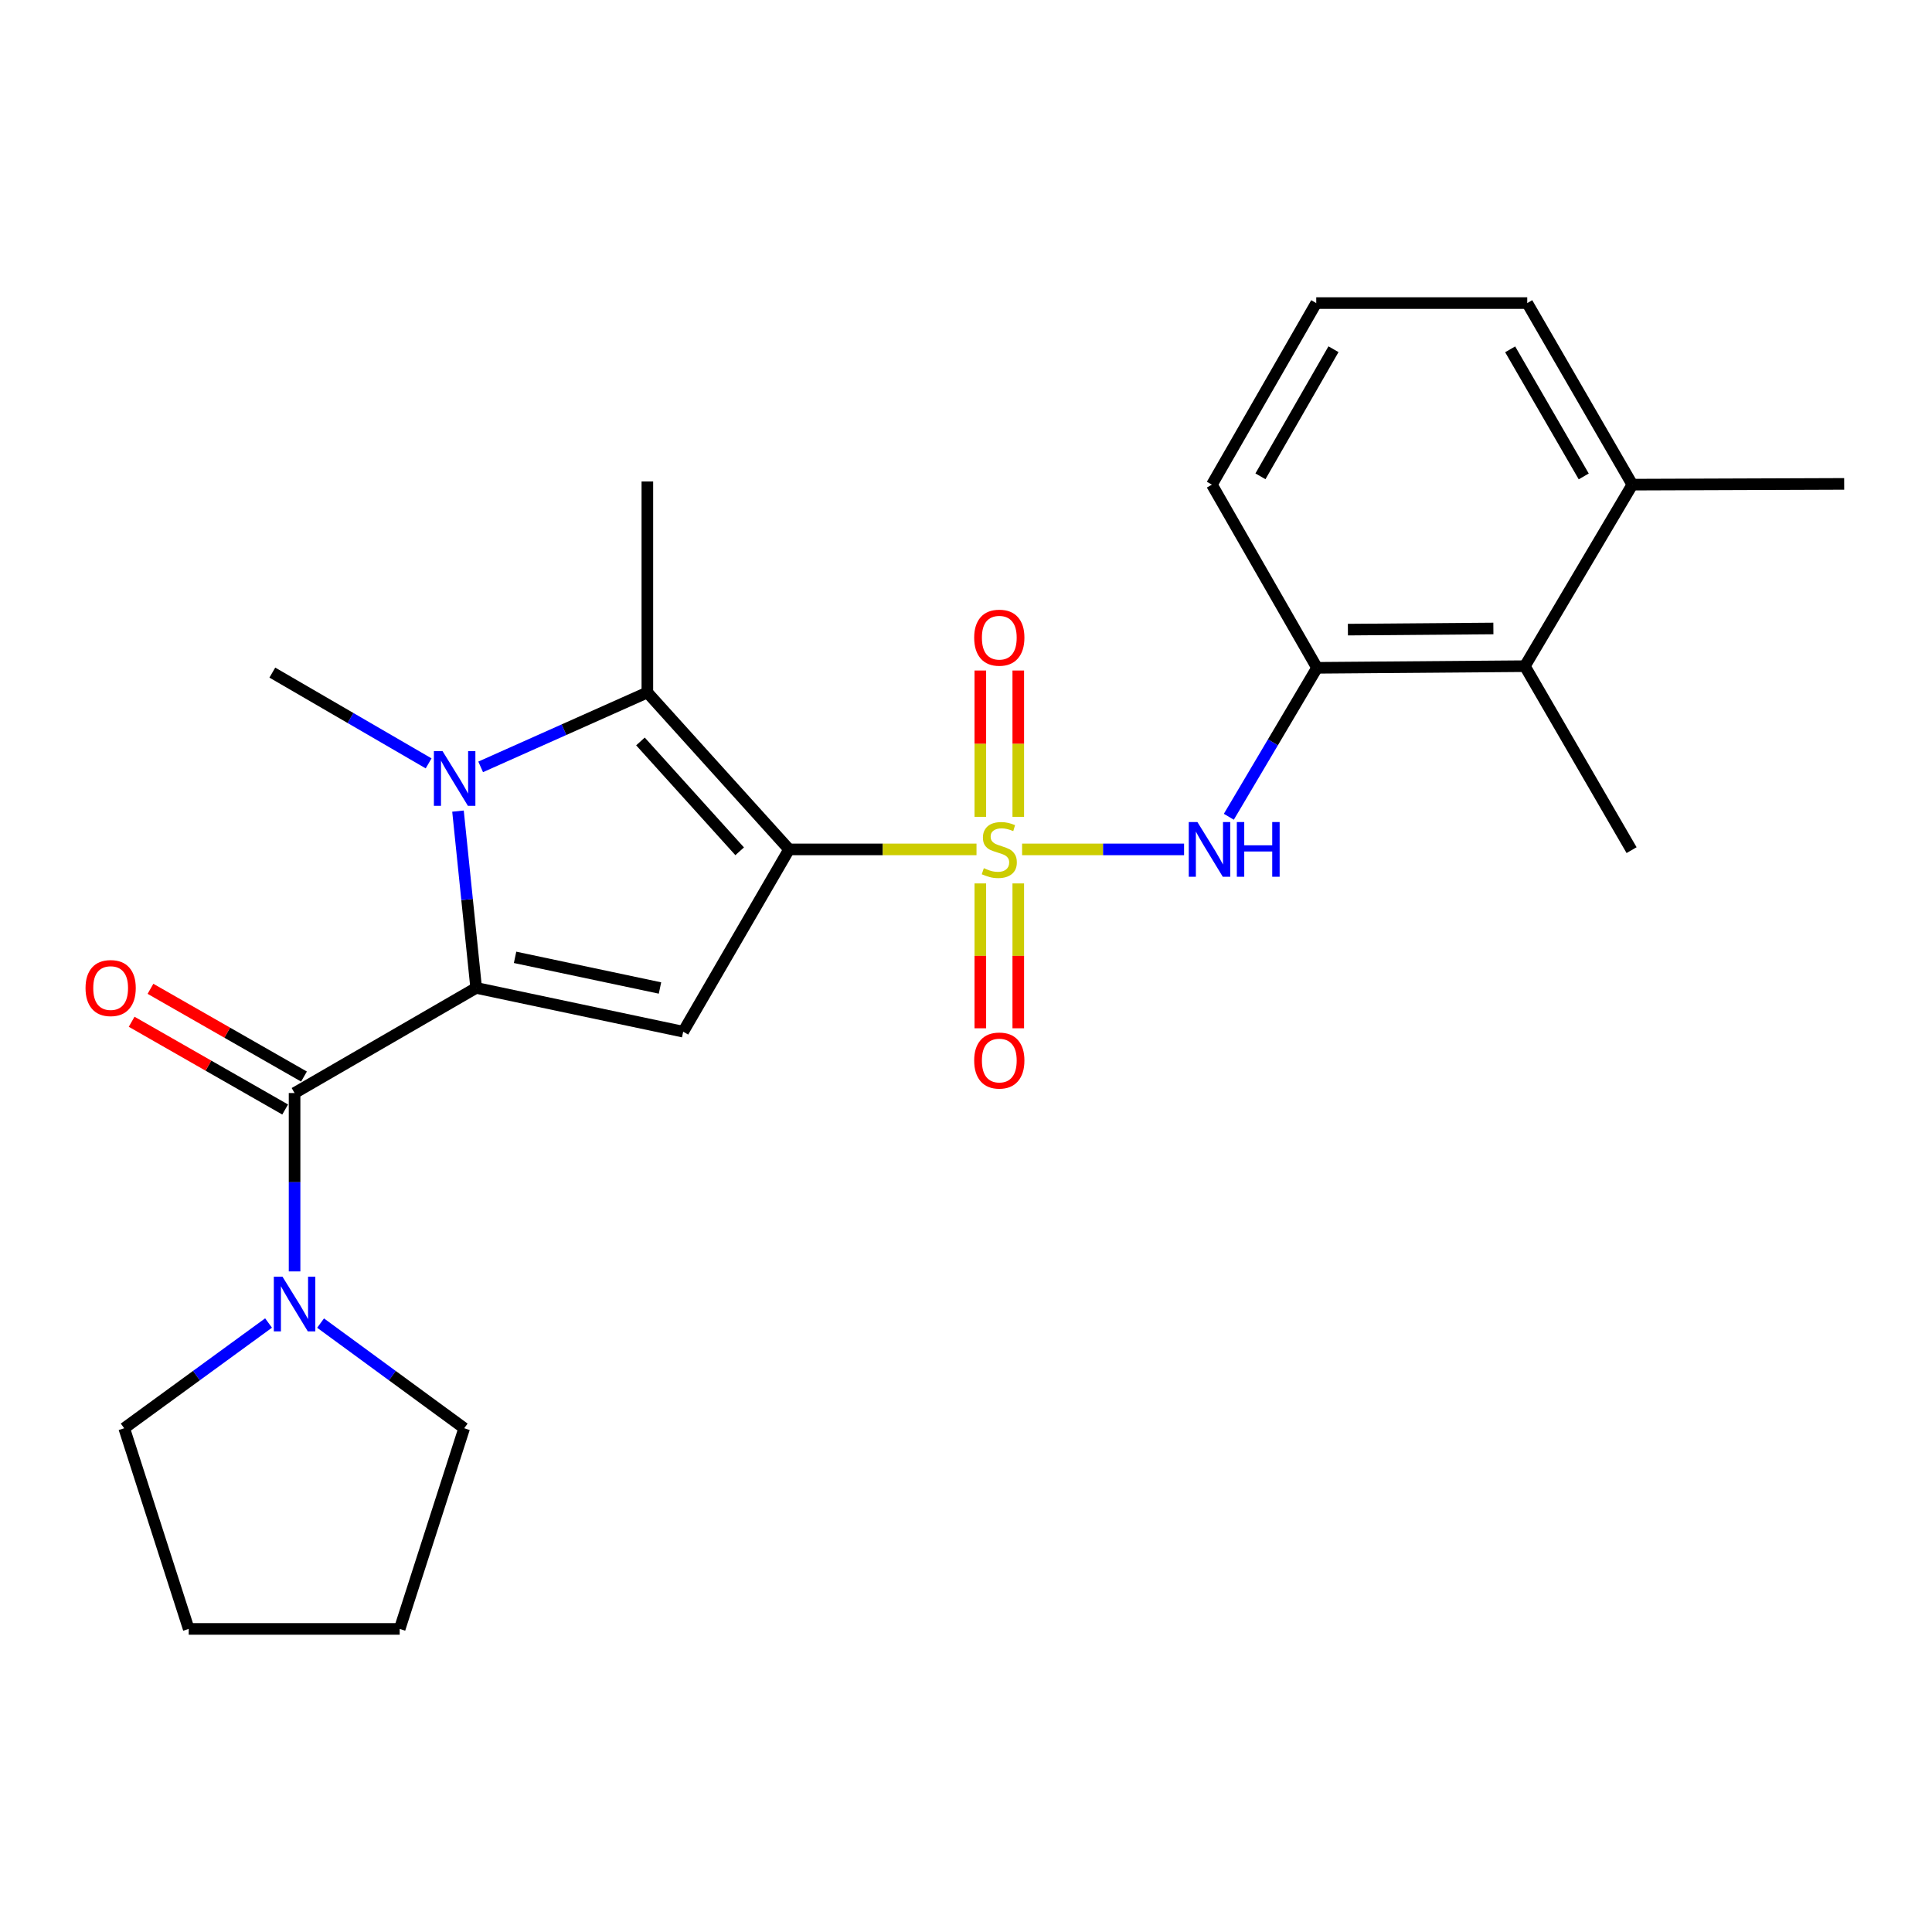 <?xml version='1.0' encoding='iso-8859-1'?>
<svg version='1.1' baseProfile='full'
              xmlns='http://www.w3.org/2000/svg'
                      xmlns:rdkit='http://www.rdkit.org/xml'
                      xmlns:xlink='http://www.w3.org/1999/xlink'
                  xml:space='preserve'
width='1000px' height='1000px' viewBox='0 0 1000 1000'>
<!-- END OF HEADER -->
<rect style='opacity:1.0;fill:#FFFFFF;stroke:none' width='1000' height='1000' x='0' y='0'> </rect>
<path class='bond-0' d='M 408.427,439.65 L 456.93,439.65' style='fill:none;fill-rule:evenodd;stroke:#000000;stroke-width:6px;stroke-linecap:butt;stroke-linejoin:miter;stroke-opacity:1' />
<path class='bond-0' d='M 456.93,439.65 L 505.434,439.65' style='fill:none;fill-rule:evenodd;stroke:#CCCC00;stroke-width:6px;stroke-linecap:butt;stroke-linejoin:miter;stroke-opacity:1' />
<path class='bond-3' d='M 408.427,439.65 L 353.62,533.999' style='fill:none;fill-rule:evenodd;stroke:#000000;stroke-width:6px;stroke-linecap:butt;stroke-linejoin:miter;stroke-opacity:1' />
<path class='bond-4' d='M 408.427,439.65 L 335.071,358.427' style='fill:none;fill-rule:evenodd;stroke:#000000;stroke-width:6px;stroke-linecap:butt;stroke-linejoin:miter;stroke-opacity:1' />
<path class='bond-4' d='M 382.848,440.63 L 331.499,383.774' style='fill:none;fill-rule:evenodd;stroke:#000000;stroke-width:6px;stroke-linecap:butt;stroke-linejoin:miter;stroke-opacity:1' />
<path class='bond-6' d='M 529.034,439.65 L 570.955,439.65' style='fill:none;fill-rule:evenodd;stroke:#CCCC00;stroke-width:6px;stroke-linecap:butt;stroke-linejoin:miter;stroke-opacity:1' />
<path class='bond-6' d='M 570.955,439.65 L 612.876,439.65' style='fill:none;fill-rule:evenodd;stroke:#0000FF;stroke-width:6px;stroke-linecap:butt;stroke-linejoin:miter;stroke-opacity:1' />
<path class='bond-9' d='M 527.054,422.788 L 527.054,384.925' style='fill:none;fill-rule:evenodd;stroke:#CCCC00;stroke-width:6px;stroke-linecap:butt;stroke-linejoin:miter;stroke-opacity:1' />
<path class='bond-9' d='M 527.054,384.925 L 527.054,347.061' style='fill:none;fill-rule:evenodd;stroke:#FF0000;stroke-width:6px;stroke-linecap:butt;stroke-linejoin:miter;stroke-opacity:1' />
<path class='bond-9' d='M 507.414,422.788 L 507.414,384.925' style='fill:none;fill-rule:evenodd;stroke:#CCCC00;stroke-width:6px;stroke-linecap:butt;stroke-linejoin:miter;stroke-opacity:1' />
<path class='bond-9' d='M 507.414,384.925 L 507.414,347.061' style='fill:none;fill-rule:evenodd;stroke:#FF0000;stroke-width:6px;stroke-linecap:butt;stroke-linejoin:miter;stroke-opacity:1' />
<path class='bond-10' d='M 507.414,457.26 L 507.414,494.75' style='fill:none;fill-rule:evenodd;stroke:#CCCC00;stroke-width:6px;stroke-linecap:butt;stroke-linejoin:miter;stroke-opacity:1' />
<path class='bond-10' d='M 507.414,494.75 L 507.414,532.24' style='fill:none;fill-rule:evenodd;stroke:#FF0000;stroke-width:6px;stroke-linecap:butt;stroke-linejoin:miter;stroke-opacity:1' />
<path class='bond-10' d='M 527.054,457.26 L 527.054,494.75' style='fill:none;fill-rule:evenodd;stroke:#CCCC00;stroke-width:6px;stroke-linecap:butt;stroke-linejoin:miter;stroke-opacity:1' />
<path class='bond-10' d='M 527.054,494.75 L 527.054,532.24' style='fill:none;fill-rule:evenodd;stroke:#FF0000;stroke-width:6px;stroke-linecap:butt;stroke-linejoin:miter;stroke-opacity:1' />
<path class='bond-1' d='M 246.461,511.337 L 353.62,533.999' style='fill:none;fill-rule:evenodd;stroke:#000000;stroke-width:6px;stroke-linecap:butt;stroke-linejoin:miter;stroke-opacity:1' />
<path class='bond-1' d='M 266.598,495.521 L 341.61,511.385' style='fill:none;fill-rule:evenodd;stroke:#000000;stroke-width:6px;stroke-linecap:butt;stroke-linejoin:miter;stroke-opacity:1' />
<path class='bond-5' d='M 246.461,511.337 L 152.471,565.751' style='fill:none;fill-rule:evenodd;stroke:#000000;stroke-width:6px;stroke-linecap:butt;stroke-linejoin:miter;stroke-opacity:1' />
<path class='bond-25' d='M 246.461,511.337 L 241.758,465.583' style='fill:none;fill-rule:evenodd;stroke:#000000;stroke-width:6px;stroke-linecap:butt;stroke-linejoin:miter;stroke-opacity:1' />
<path class='bond-25' d='M 241.758,465.583 L 237.056,419.829' style='fill:none;fill-rule:evenodd;stroke:#0000FF;stroke-width:6px;stroke-linecap:butt;stroke-linejoin:miter;stroke-opacity:1' />
<path class='bond-2' d='M 248.791,396.933 L 291.931,377.68' style='fill:none;fill-rule:evenodd;stroke:#0000FF;stroke-width:6px;stroke-linecap:butt;stroke-linejoin:miter;stroke-opacity:1' />
<path class='bond-2' d='M 291.931,377.68 L 335.071,358.427' style='fill:none;fill-rule:evenodd;stroke:#000000;stroke-width:6px;stroke-linecap:butt;stroke-linejoin:miter;stroke-opacity:1' />
<path class='bond-14' d='M 221.852,395.122 L 181.406,371.63' style='fill:none;fill-rule:evenodd;stroke:#0000FF;stroke-width:6px;stroke-linecap:butt;stroke-linejoin:miter;stroke-opacity:1' />
<path class='bond-14' d='M 181.406,371.63 L 140.96,348.137' style='fill:none;fill-rule:evenodd;stroke:#000000;stroke-width:6px;stroke-linecap:butt;stroke-linejoin:miter;stroke-opacity:1' />
<path class='bond-15' d='M 335.071,358.427 L 335.071,249.216' style='fill:none;fill-rule:evenodd;stroke:#000000;stroke-width:6px;stroke-linecap:butt;stroke-linejoin:miter;stroke-opacity:1' />
<path class='bond-7' d='M 152.471,565.751 L 152.471,611.917' style='fill:none;fill-rule:evenodd;stroke:#000000;stroke-width:6px;stroke-linecap:butt;stroke-linejoin:miter;stroke-opacity:1' />
<path class='bond-7' d='M 152.471,611.917 L 152.471,658.082' style='fill:none;fill-rule:evenodd;stroke:#0000FF;stroke-width:6px;stroke-linecap:butt;stroke-linejoin:miter;stroke-opacity:1' />
<path class='bond-12' d='M 157.344,557.225 L 117.615,534.517' style='fill:none;fill-rule:evenodd;stroke:#000000;stroke-width:6px;stroke-linecap:butt;stroke-linejoin:miter;stroke-opacity:1' />
<path class='bond-12' d='M 117.615,534.517 L 77.885,511.808' style='fill:none;fill-rule:evenodd;stroke:#FF0000;stroke-width:6px;stroke-linecap:butt;stroke-linejoin:miter;stroke-opacity:1' />
<path class='bond-12' d='M 147.598,574.277 L 107.869,551.568' style='fill:none;fill-rule:evenodd;stroke:#000000;stroke-width:6px;stroke-linecap:butt;stroke-linejoin:miter;stroke-opacity:1' />
<path class='bond-12' d='M 107.869,551.568 L 68.139,528.86' style='fill:none;fill-rule:evenodd;stroke:#FF0000;stroke-width:6px;stroke-linecap:butt;stroke-linejoin:miter;stroke-opacity:1' />
<path class='bond-8' d='M 636.041,422.759 L 658.865,384.21' style='fill:none;fill-rule:evenodd;stroke:#0000FF;stroke-width:6px;stroke-linecap:butt;stroke-linejoin:miter;stroke-opacity:1' />
<path class='bond-8' d='M 658.865,384.21 L 681.688,345.661' style='fill:none;fill-rule:evenodd;stroke:#000000;stroke-width:6px;stroke-linecap:butt;stroke-linejoin:miter;stroke-opacity:1' />
<path class='bond-16' d='M 165.932,684.829 L 203.097,712.046' style='fill:none;fill-rule:evenodd;stroke:#0000FF;stroke-width:6px;stroke-linecap:butt;stroke-linejoin:miter;stroke-opacity:1' />
<path class='bond-16' d='M 203.097,712.046 L 240.263,739.262' style='fill:none;fill-rule:evenodd;stroke:#000000;stroke-width:6px;stroke-linecap:butt;stroke-linejoin:miter;stroke-opacity:1' />
<path class='bond-17' d='M 139.003,684.791 L 101.645,712.026' style='fill:none;fill-rule:evenodd;stroke:#0000FF;stroke-width:6px;stroke-linecap:butt;stroke-linejoin:miter;stroke-opacity:1' />
<path class='bond-17' d='M 101.645,712.026 L 64.287,739.262' style='fill:none;fill-rule:evenodd;stroke:#000000;stroke-width:6px;stroke-linecap:butt;stroke-linejoin:miter;stroke-opacity:1' />
<path class='bond-11' d='M 681.688,345.661 L 789.262,344.809' style='fill:none;fill-rule:evenodd;stroke:#000000;stroke-width:6px;stroke-linecap:butt;stroke-linejoin:miter;stroke-opacity:1' />
<path class='bond-11' d='M 697.669,325.893 L 772.971,325.298' style='fill:none;fill-rule:evenodd;stroke:#000000;stroke-width:6px;stroke-linecap:butt;stroke-linejoin:miter;stroke-opacity:1' />
<path class='bond-18' d='M 681.688,345.661 L 627.274,250.853' style='fill:none;fill-rule:evenodd;stroke:#000000;stroke-width:6px;stroke-linecap:butt;stroke-linejoin:miter;stroke-opacity:1' />
<path class='bond-13' d='M 789.262,344.809 L 844.898,250.853' style='fill:none;fill-rule:evenodd;stroke:#000000;stroke-width:6px;stroke-linecap:butt;stroke-linejoin:miter;stroke-opacity:1' />
<path class='bond-20' d='M 789.262,344.809 L 844.506,440.032' style='fill:none;fill-rule:evenodd;stroke:#000000;stroke-width:6px;stroke-linecap:butt;stroke-linejoin:miter;stroke-opacity:1' />
<path class='bond-22' d='M 844.898,250.853 L 954.545,250.46' style='fill:none;fill-rule:evenodd;stroke:#000000;stroke-width:6px;stroke-linecap:butt;stroke-linejoin:miter;stroke-opacity:1' />
<path class='bond-27' d='M 844.898,250.853 L 790.495,156.874' style='fill:none;fill-rule:evenodd;stroke:#000000;stroke-width:6px;stroke-linecap:butt;stroke-linejoin:miter;stroke-opacity:1' />
<path class='bond-27' d='M 819.74,246.596 L 781.658,180.811' style='fill:none;fill-rule:evenodd;stroke:#000000;stroke-width:6px;stroke-linecap:butt;stroke-linejoin:miter;stroke-opacity:1' />
<path class='bond-24' d='M 240.263,739.262 L 206.875,843.126' style='fill:none;fill-rule:evenodd;stroke:#000000;stroke-width:6px;stroke-linecap:butt;stroke-linejoin:miter;stroke-opacity:1' />
<path class='bond-23' d='M 64.287,739.262 L 97.675,843.126' style='fill:none;fill-rule:evenodd;stroke:#000000;stroke-width:6px;stroke-linecap:butt;stroke-linejoin:miter;stroke-opacity:1' />
<path class='bond-19' d='M 627.274,250.853 L 681.284,156.874' style='fill:none;fill-rule:evenodd;stroke:#000000;stroke-width:6px;stroke-linecap:butt;stroke-linejoin:miter;stroke-opacity:1' />
<path class='bond-19' d='M 652.404,246.542 L 690.211,180.757' style='fill:none;fill-rule:evenodd;stroke:#000000;stroke-width:6px;stroke-linecap:butt;stroke-linejoin:miter;stroke-opacity:1' />
<path class='bond-21' d='M 681.284,156.874 L 790.495,156.874' style='fill:none;fill-rule:evenodd;stroke:#000000;stroke-width:6px;stroke-linecap:butt;stroke-linejoin:miter;stroke-opacity:1' />
<path class='bond-26' d='M 97.675,843.126 L 206.875,843.126' style='fill:none;fill-rule:evenodd;stroke:#000000;stroke-width:6px;stroke-linecap:butt;stroke-linejoin:miter;stroke-opacity:1' />
<path  class='atom-1' d='M 509.234 449.37
Q 509.554 449.49, 510.874 450.05
Q 512.194 450.61, 513.634 450.97
Q 515.114 451.29, 516.554 451.29
Q 519.234 451.29, 520.794 450.01
Q 522.354 448.69, 522.354 446.41
Q 522.354 444.85, 521.554 443.89
Q 520.794 442.93, 519.594 442.41
Q 518.394 441.89, 516.394 441.29
Q 513.874 440.53, 512.354 439.81
Q 510.874 439.09, 509.794 437.57
Q 508.754 436.05, 508.754 433.49
Q 508.754 429.93, 511.154 427.73
Q 513.594 425.53, 518.394 425.53
Q 521.674 425.53, 525.394 427.09
L 524.474 430.17
Q 521.074 428.77, 518.514 428.77
Q 515.754 428.77, 514.234 429.93
Q 512.714 431.05, 512.754 433.01
Q 512.754 434.53, 513.514 435.45
Q 514.314 436.37, 515.434 436.89
Q 516.594 437.41, 518.514 438.01
Q 521.074 438.81, 522.594 439.61
Q 524.114 440.41, 525.194 442.05
Q 526.314 443.65, 526.314 446.41
Q 526.314 450.33, 523.674 452.45
Q 521.074 454.53, 516.714 454.53
Q 514.194 454.53, 512.274 453.97
Q 510.394 453.45, 508.154 452.53
L 509.234 449.37
' fill='#CCCC00'/>
<path  class='atom-3' d='M 229.06 388.785
L 238.34 403.785
Q 239.26 405.265, 240.74 407.945
Q 242.22 410.625, 242.3 410.785
L 242.3 388.785
L 246.06 388.785
L 246.06 417.105
L 242.18 417.105
L 232.22 400.705
Q 231.06 398.785, 229.82 396.585
Q 228.62 394.385, 228.26 393.705
L 228.26 417.105
L 224.58 417.105
L 224.58 388.785
L 229.06 388.785
' fill='#0000FF'/>
<path  class='atom-7' d='M 619.781 425.49
L 629.061 440.49
Q 629.981 441.97, 631.461 444.65
Q 632.941 447.33, 633.021 447.49
L 633.021 425.49
L 636.781 425.49
L 636.781 453.81
L 632.901 453.81
L 622.941 437.41
Q 621.781 435.49, 620.541 433.29
Q 619.341 431.09, 618.981 430.41
L 618.981 453.81
L 615.301 453.81
L 615.301 425.49
L 619.781 425.49
' fill='#0000FF'/>
<path  class='atom-7' d='M 640.181 425.49
L 644.021 425.49
L 644.021 437.53
L 658.501 437.53
L 658.501 425.49
L 662.341 425.49
L 662.341 453.81
L 658.501 453.81
L 658.501 440.73
L 644.021 440.73
L 644.021 453.81
L 640.181 453.81
L 640.181 425.49
' fill='#0000FF'/>
<path  class='atom-8' d='M 146.211 660.813
L 155.491 675.813
Q 156.411 677.293, 157.891 679.973
Q 159.371 682.653, 159.451 682.813
L 159.451 660.813
L 163.211 660.813
L 163.211 689.133
L 159.331 689.133
L 149.371 672.733
Q 148.211 670.813, 146.971 668.613
Q 145.771 666.413, 145.411 665.733
L 145.411 689.133
L 141.731 689.133
L 141.731 660.813
L 146.211 660.813
' fill='#0000FF'/>
<path  class='atom-10' d='M 504.234 330.061
Q 504.234 323.261, 507.594 319.461
Q 510.954 315.661, 517.234 315.661
Q 523.514 315.661, 526.874 319.461
Q 530.234 323.261, 530.234 330.061
Q 530.234 336.941, 526.834 340.861
Q 523.434 344.741, 517.234 344.741
Q 510.994 344.741, 507.594 340.861
Q 504.234 336.981, 504.234 330.061
M 517.234 341.541
Q 521.554 341.541, 523.874 338.661
Q 526.234 335.741, 526.234 330.061
Q 526.234 324.501, 523.874 321.701
Q 521.554 318.861, 517.234 318.861
Q 512.914 318.861, 510.554 321.661
Q 508.234 324.461, 508.234 330.061
Q 508.234 335.781, 510.554 338.661
Q 512.914 341.541, 517.234 341.541
' fill='#FF0000'/>
<path  class='atom-11' d='M 504.234 548.93
Q 504.234 542.13, 507.594 538.33
Q 510.954 534.53, 517.234 534.53
Q 523.514 534.53, 526.874 538.33
Q 530.234 542.13, 530.234 548.93
Q 530.234 555.81, 526.834 559.73
Q 523.434 563.61, 517.234 563.61
Q 510.994 563.61, 507.594 559.73
Q 504.234 555.85, 504.234 548.93
M 517.234 560.41
Q 521.554 560.41, 523.874 557.53
Q 526.234 554.61, 526.234 548.93
Q 526.234 543.37, 523.874 540.57
Q 521.554 537.73, 517.234 537.73
Q 512.914 537.73, 510.554 540.53
Q 508.234 543.33, 508.234 548.93
Q 508.234 554.65, 510.554 557.53
Q 512.914 560.41, 517.234 560.41
' fill='#FF0000'/>
<path  class='atom-13' d='M 44.271 511.417
Q 44.271 504.617, 47.631 500.817
Q 50.991 497.017, 57.271 497.017
Q 63.551 497.017, 66.911 500.817
Q 70.271 504.617, 70.271 511.417
Q 70.271 518.297, 66.871 522.217
Q 63.471 526.097, 57.271 526.097
Q 51.031 526.097, 47.631 522.217
Q 44.271 518.337, 44.271 511.417
M 57.271 522.897
Q 61.591 522.897, 63.911 520.017
Q 66.271 517.097, 66.271 511.417
Q 66.271 505.857, 63.911 503.057
Q 61.591 500.217, 57.271 500.217
Q 52.951 500.217, 50.591 503.017
Q 48.271 505.817, 48.271 511.417
Q 48.271 517.137, 50.591 520.017
Q 52.951 522.897, 57.271 522.897
' fill='#FF0000'/>
</svg>
